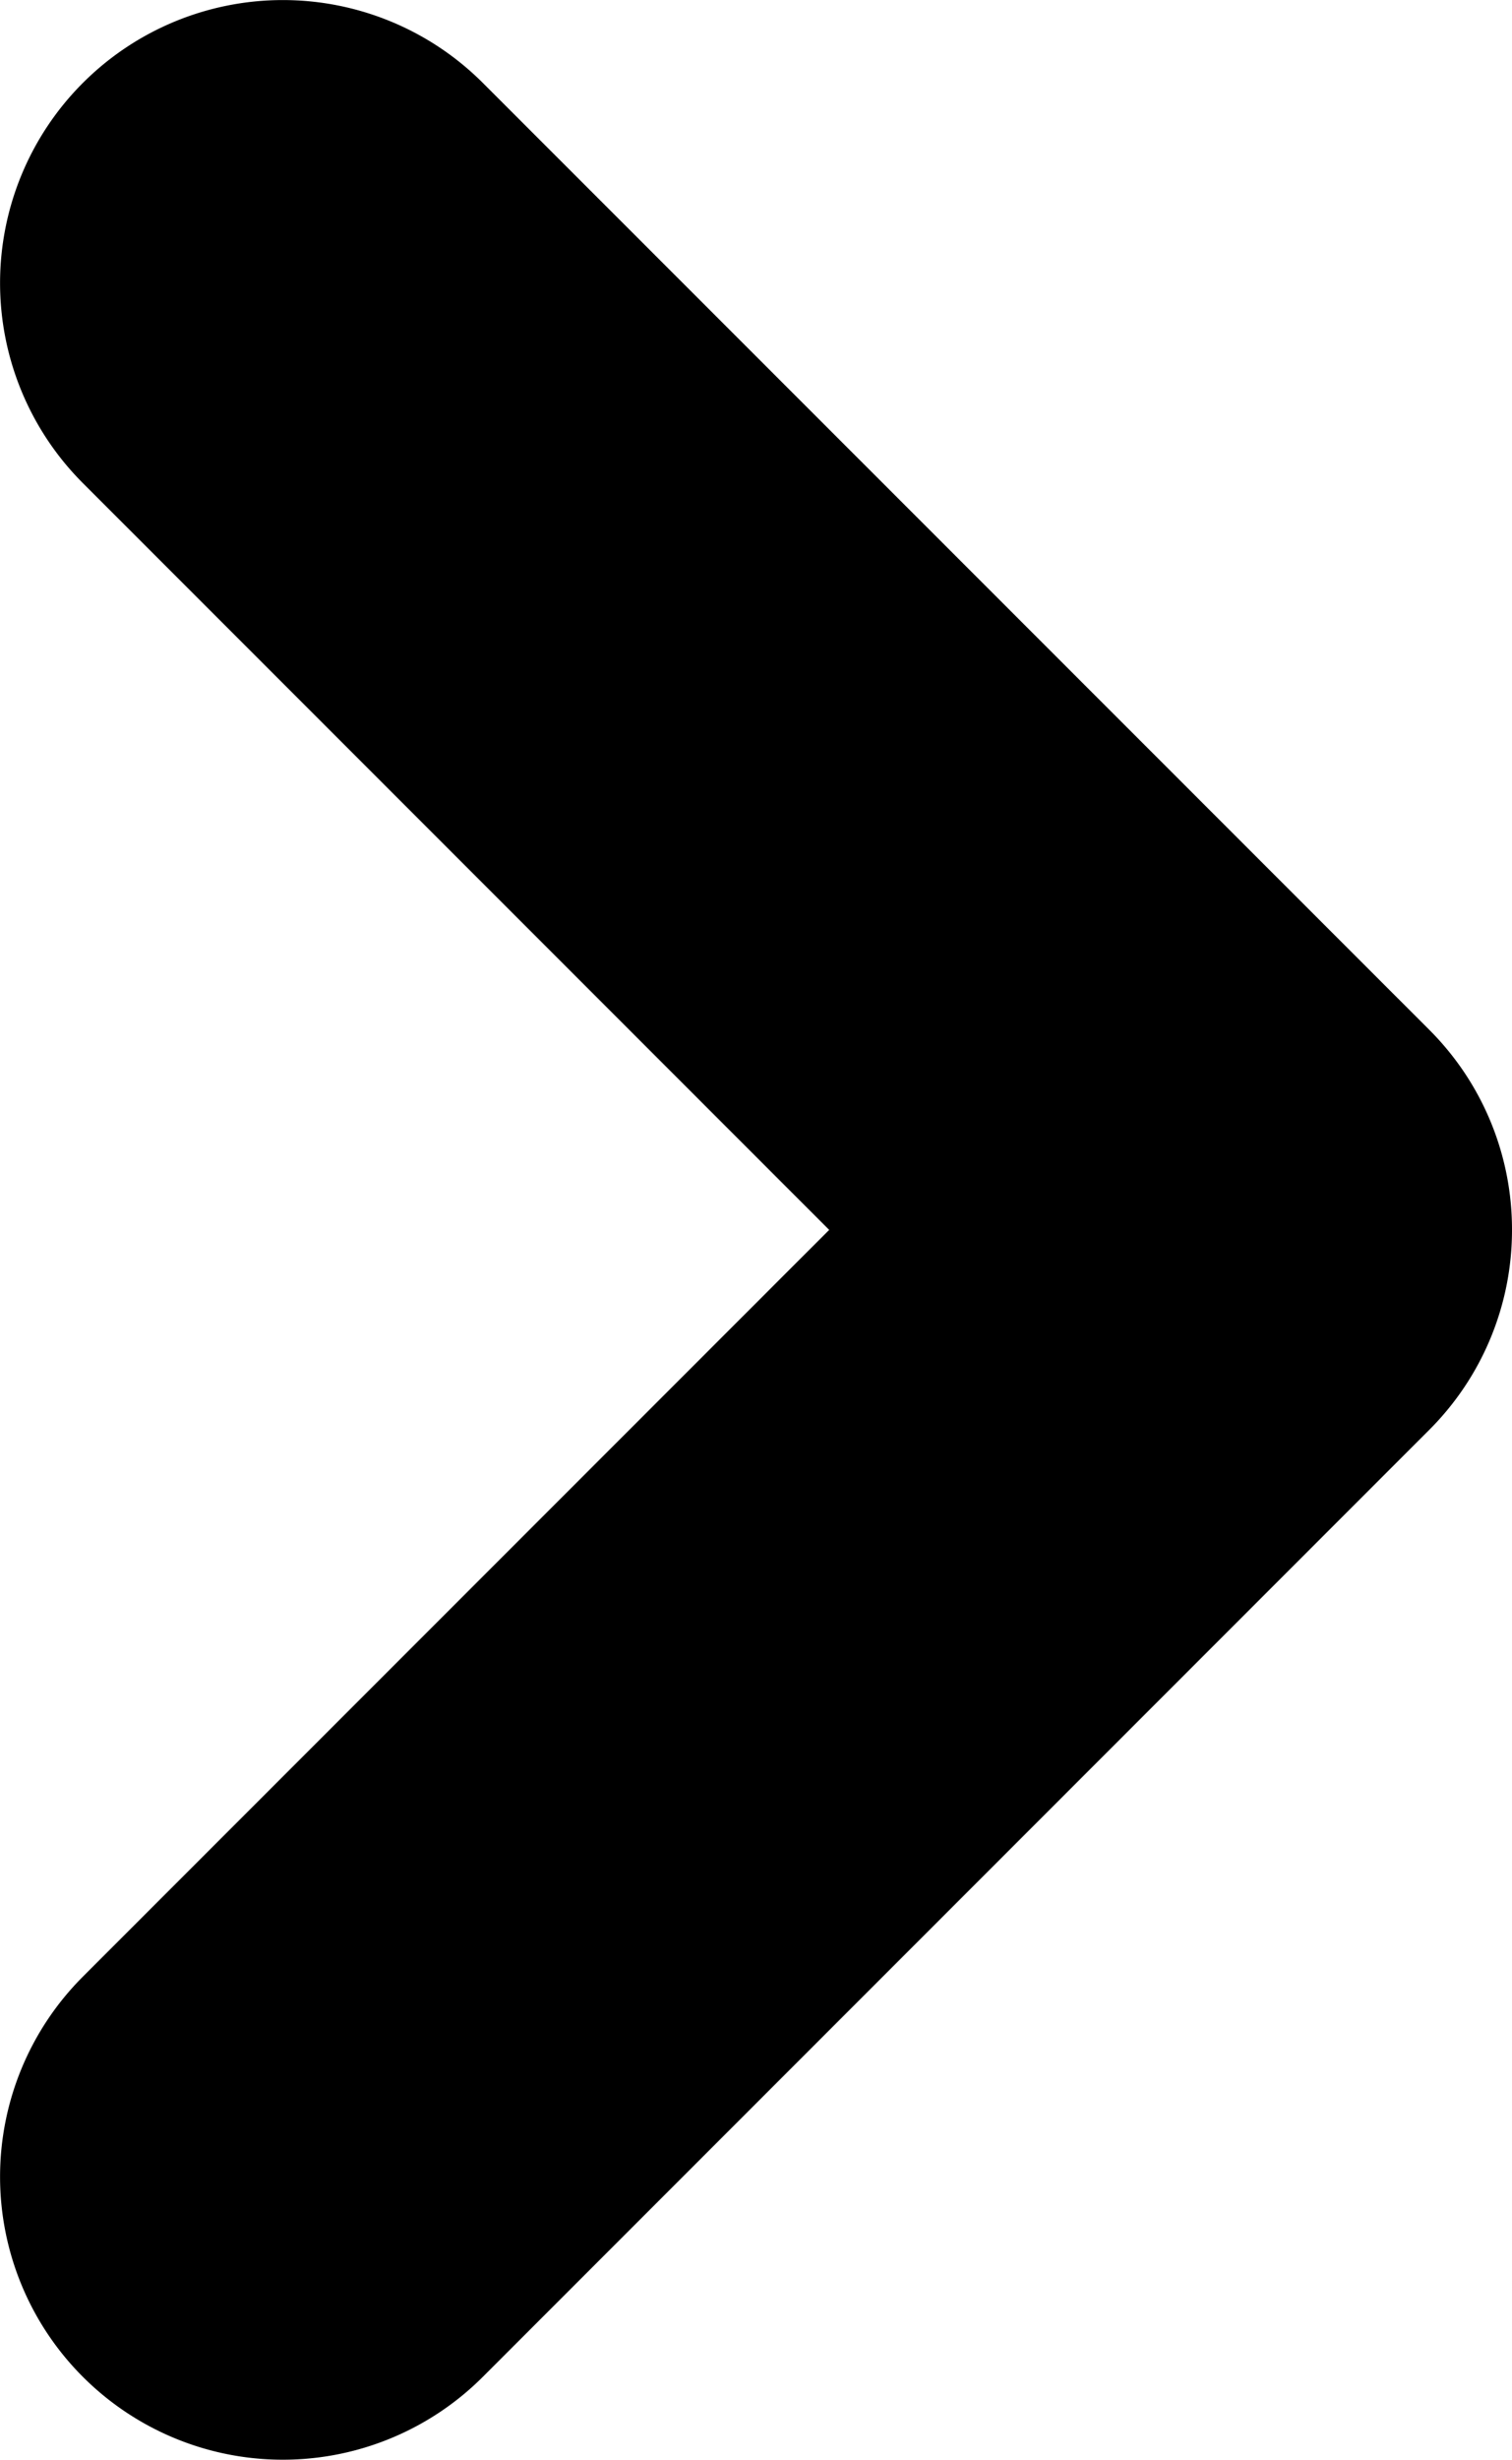 <svg xmlns="http://www.w3.org/2000/svg" width="10.691" height="17.382" viewBox="0 0 10.691 17.382">
  <path id="Path_123" data-name="Path 123" d="M6.691,8.691a1.994,1.994,0,0,1-1.414-.586L-1.414,1.414a2,2,0,0,1,0-2.828,2,2,0,0,1,2.828,0L6.691,3.863l5.277-5.277a2,2,0,0,1,2.828,0,2,2,0,0,1,0,2.828L8.106,8.105A1.994,1.994,0,0,1,6.691,8.691Z" transform="translate(2 15.382) rotate(-90)" fill="#000"/>
</svg>
